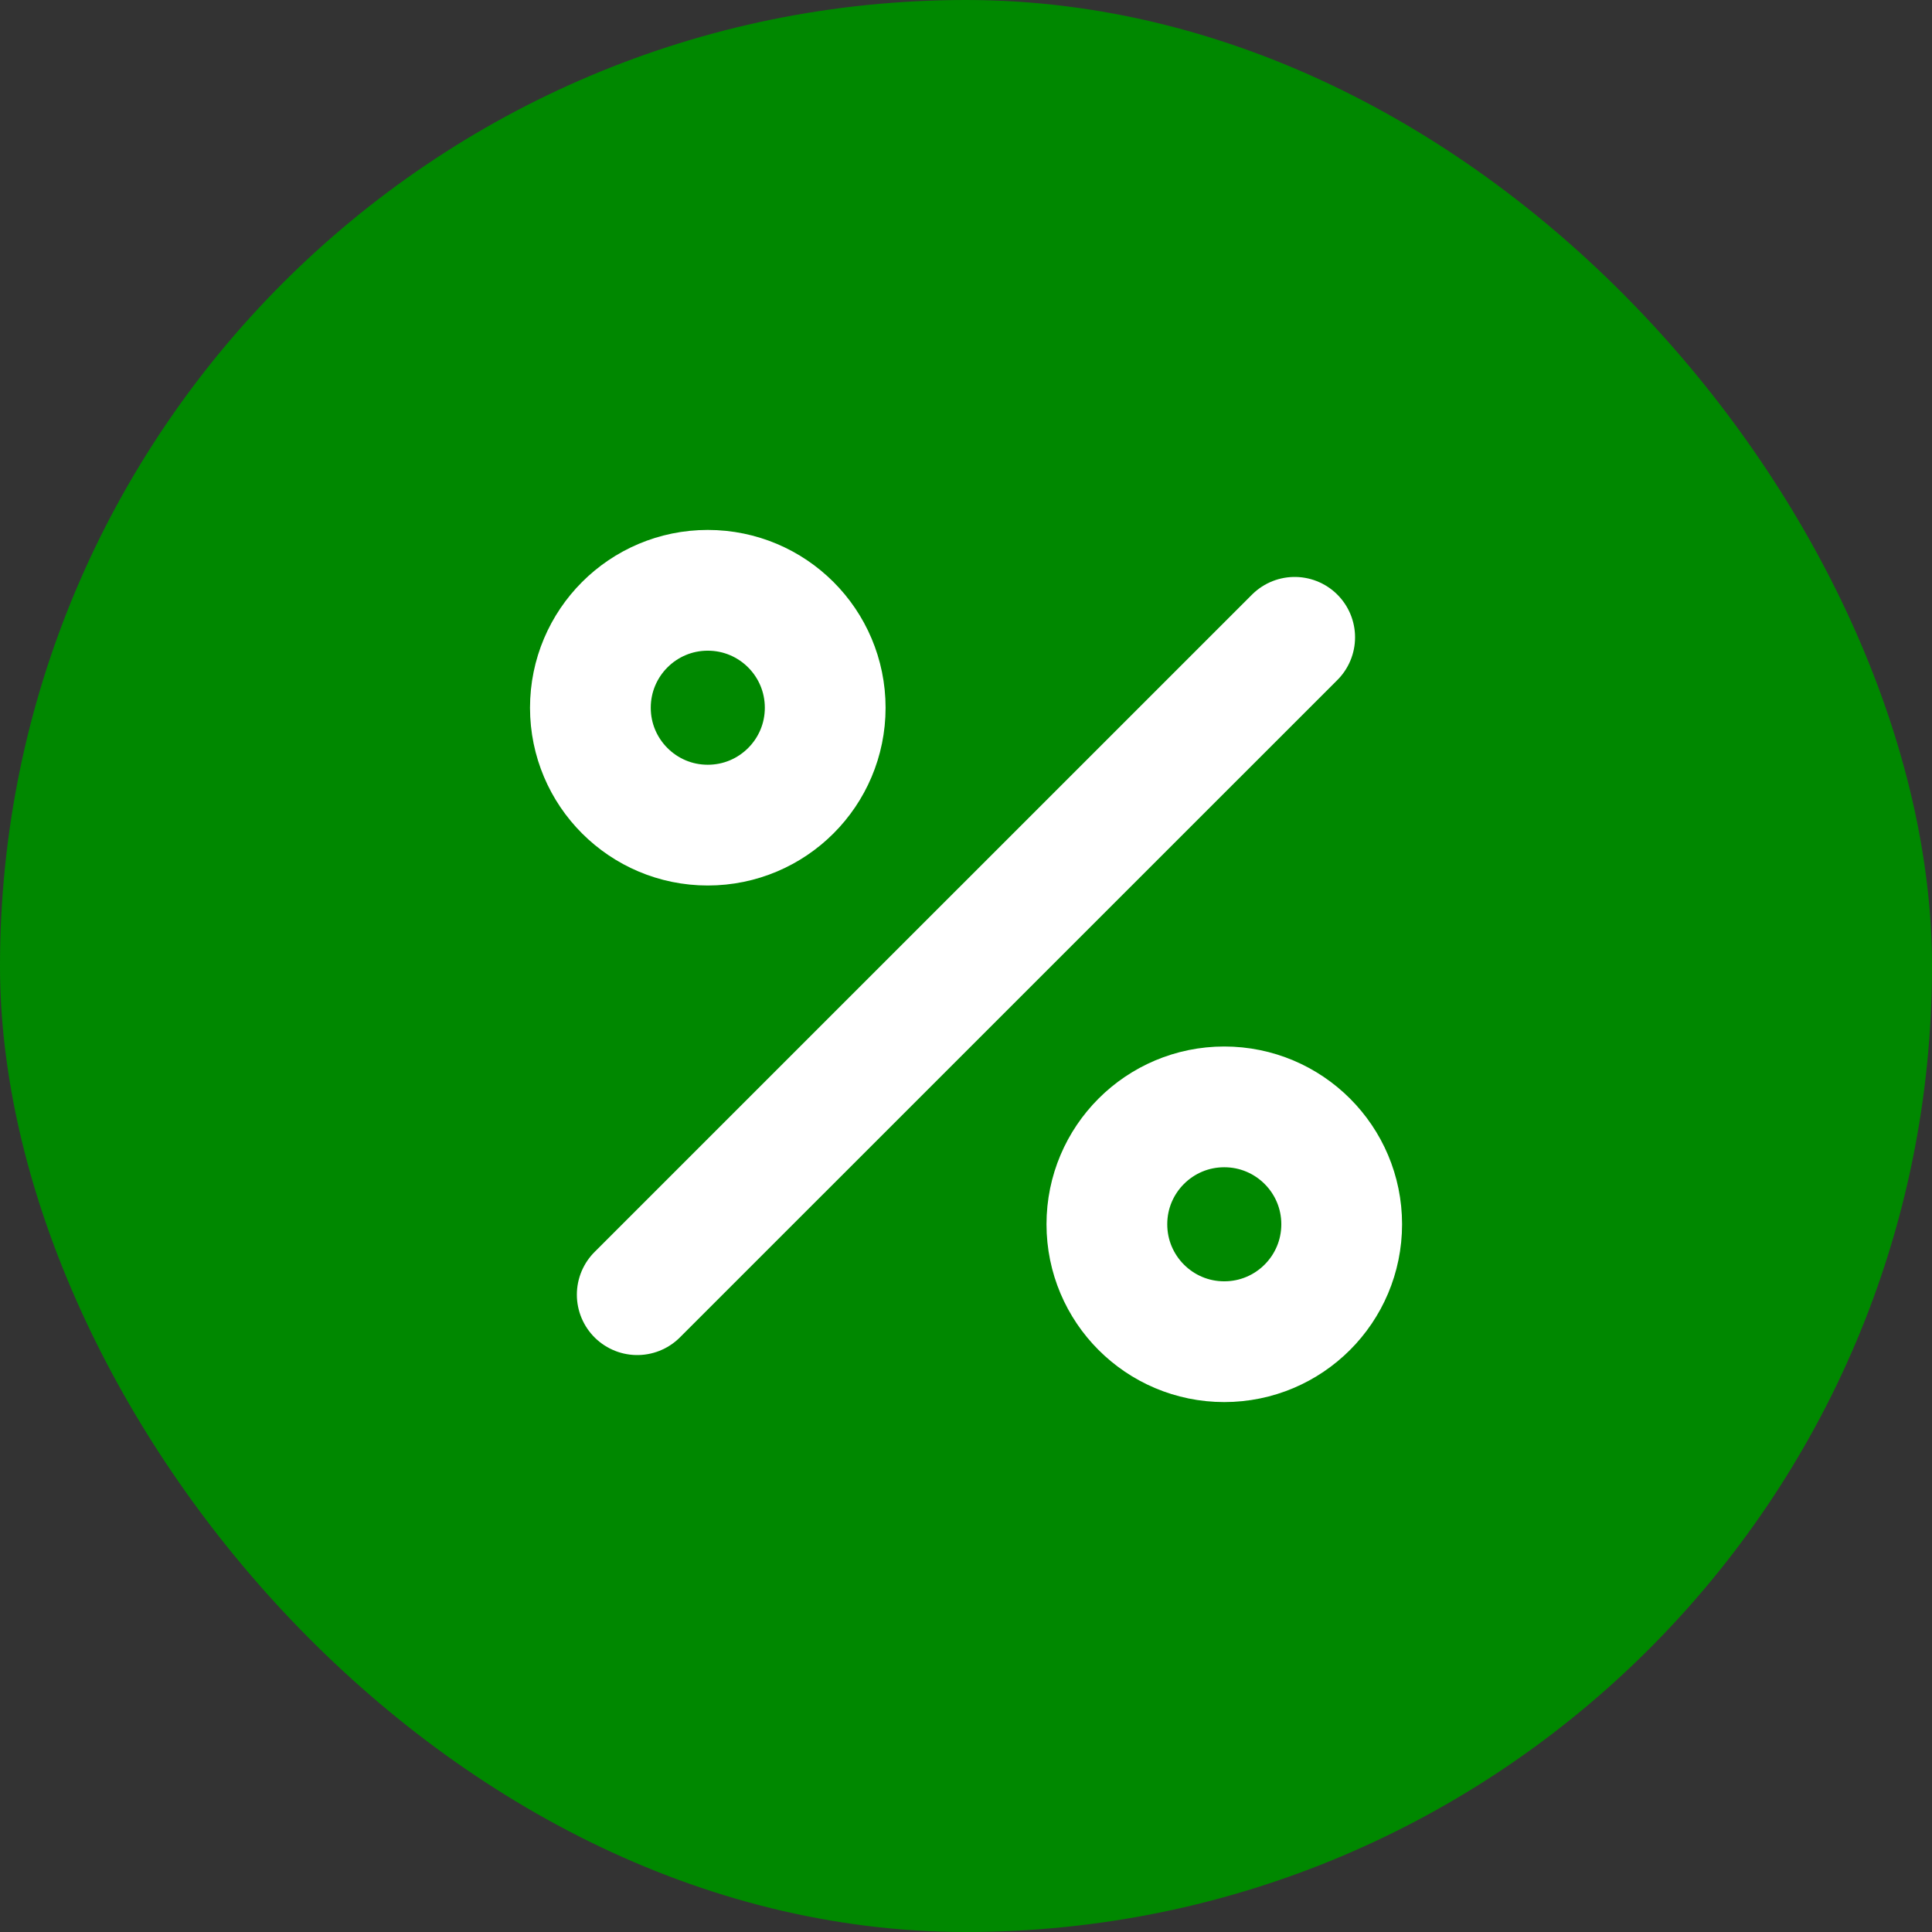 <svg width="24" height="24" viewBox="0 0 24 24" fill="none" xmlns="http://www.w3.org/2000/svg">
<rect x="0" y="0" width="24" height="24" fill="#333333" stroke="none"/>
<rect width="24" height="24" rx="12" fill="#080"/>
<path d="M16.083 7.917L7.916 16.083" stroke="white" stroke-width="1.5" stroke-linecap="round" stroke-linejoin="round"/>
<path d="M8.792 10.25C9.598 10.25 10.251 9.597 10.251 8.792C10.251 7.986 9.598 7.333 8.792 7.333C7.987 7.333 7.334 7.986 7.334 8.792C7.334 9.597 7.987 10.25 8.792 10.25Z" stroke="white" stroke-width="1.5" stroke-linecap="round" stroke-linejoin="round"/>
<path d="M15.208 16.667C16.014 16.667 16.667 16.014 16.667 15.208C16.667 14.403 16.014 13.75 15.208 13.75C14.403 13.75 13.75 14.403 13.75 15.208C13.75 16.014 14.403 16.667 15.208 16.667Z" stroke="white" stroke-width="1.5" stroke-linecap="round" stroke-linejoin="round"/>
</svg>
